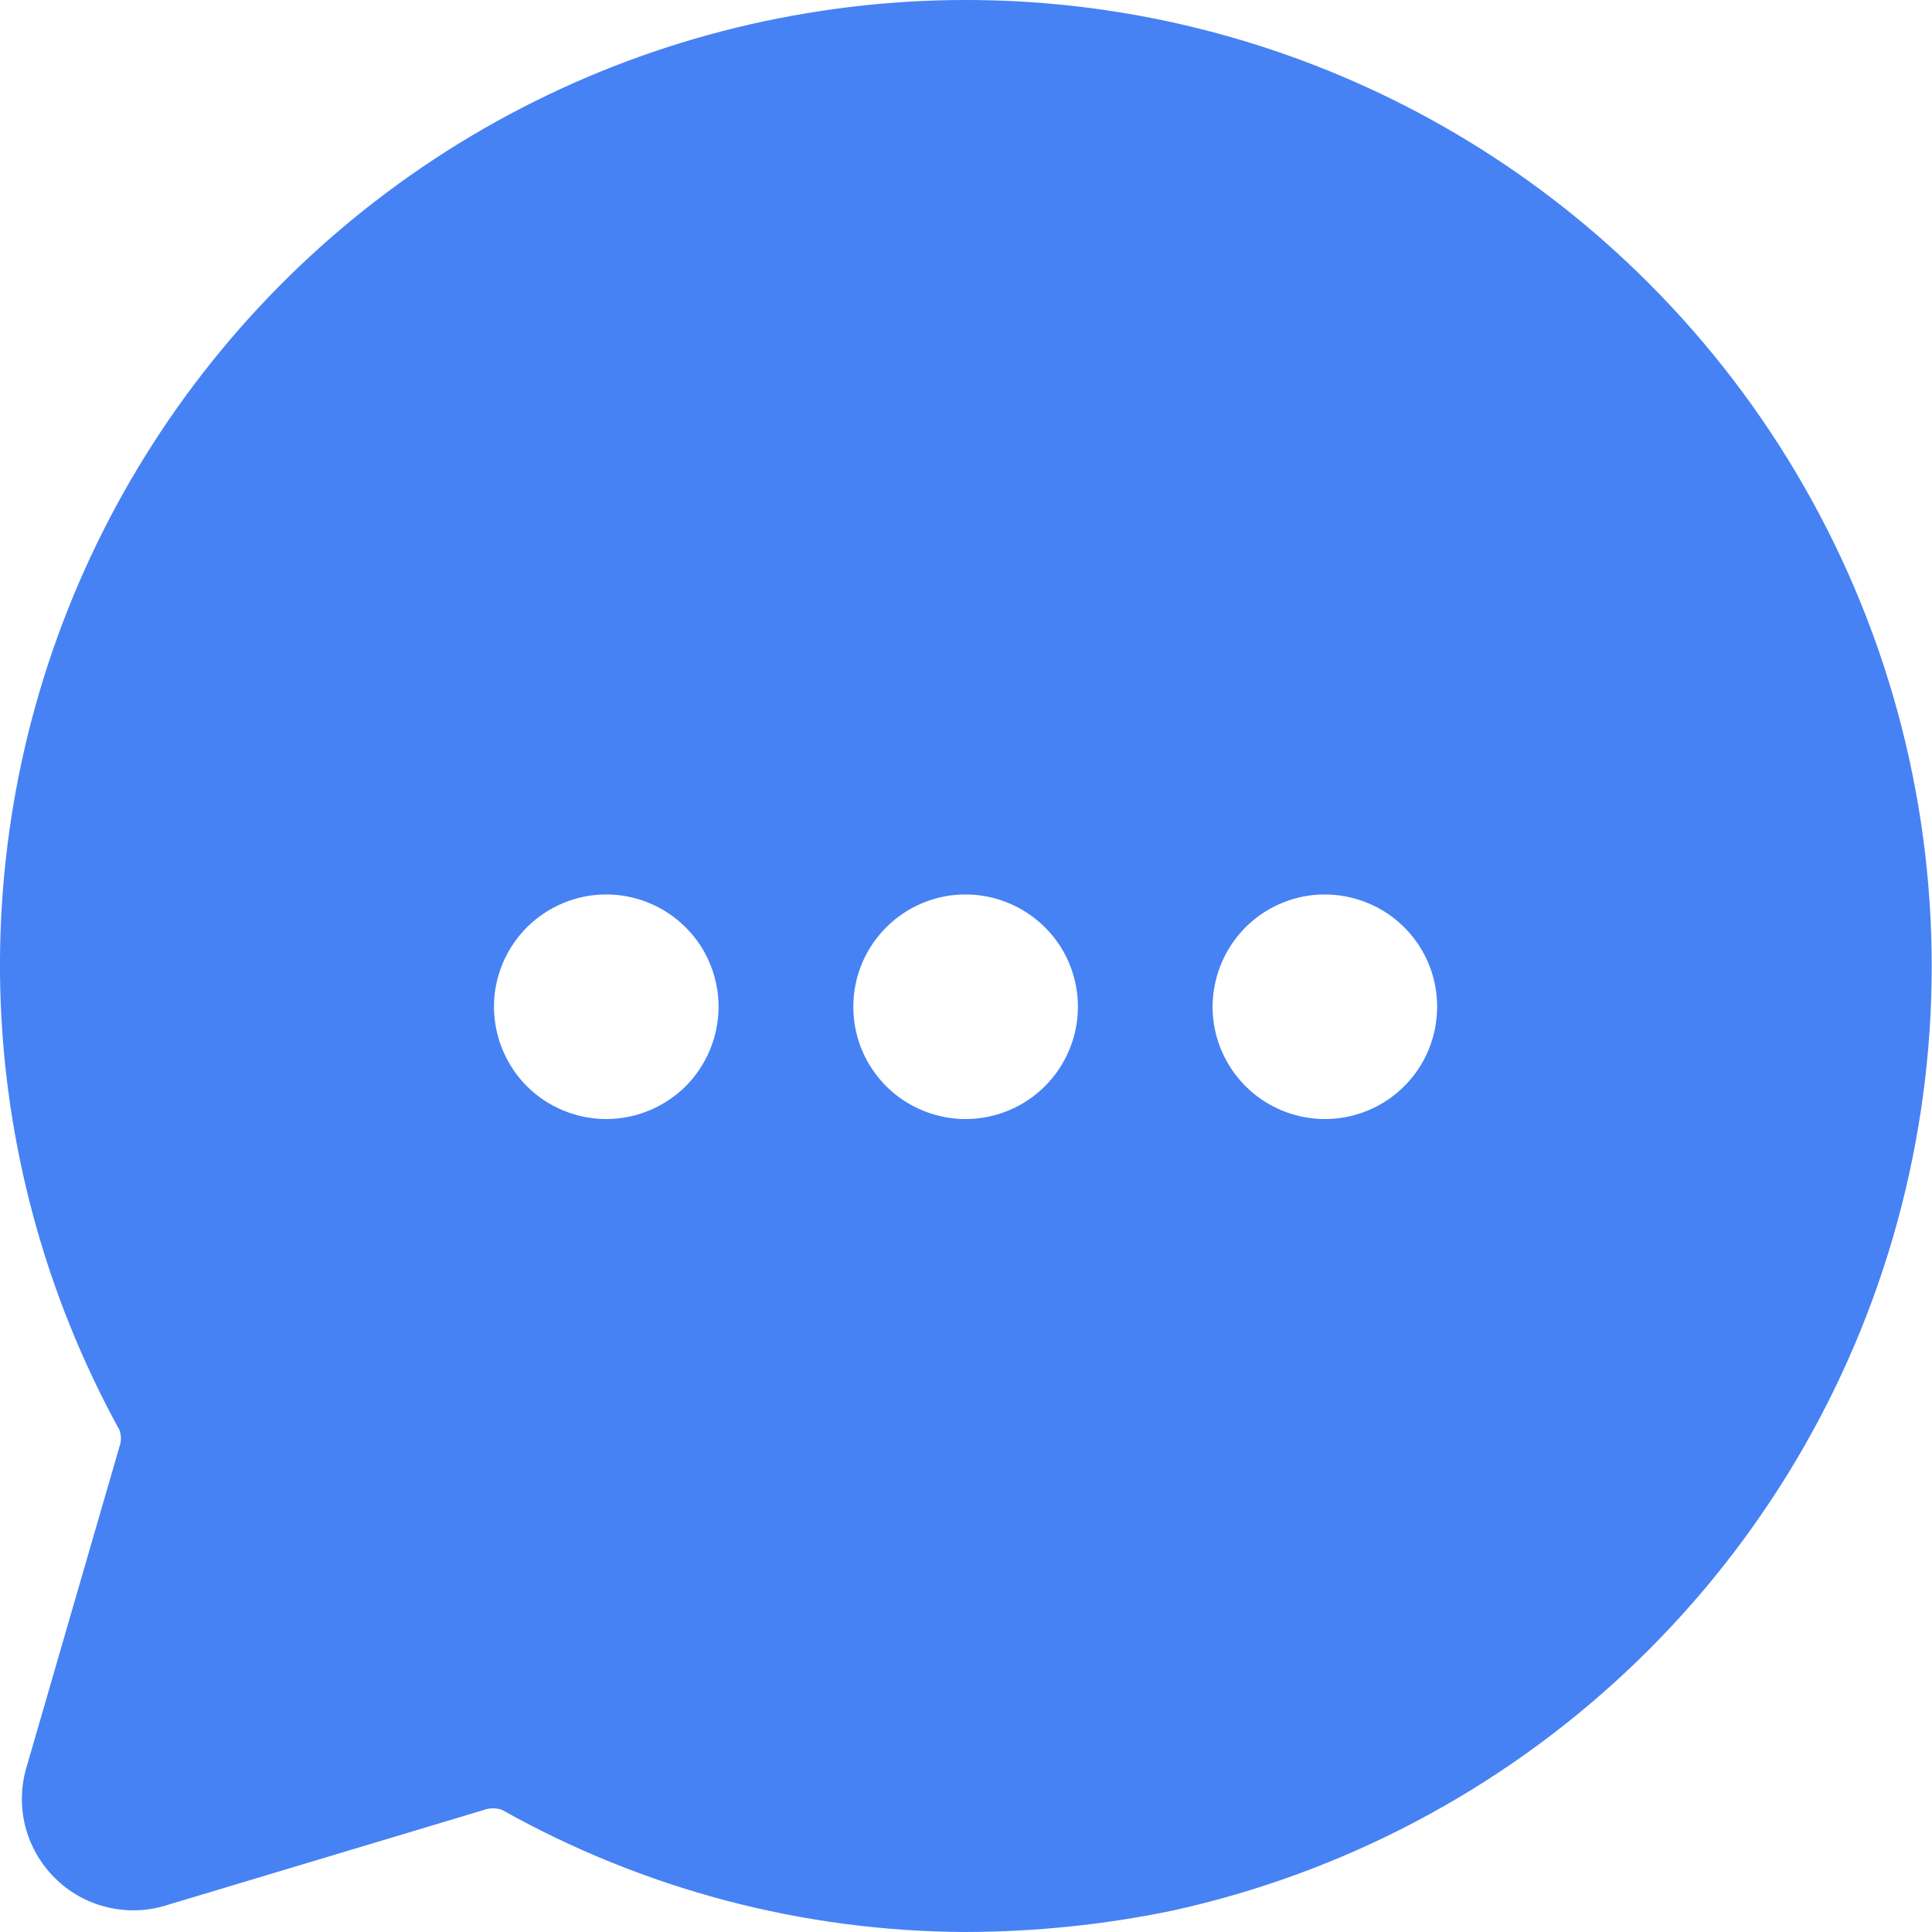 <svg xmlns="http://www.w3.org/2000/svg" width="14" height="14" viewBox="0 0 14 14" fill="none">
  <path d="M11.944 2.049C11.157 1.261 10.192 0.673 9.131 0.333C8.07 -0.007 6.944 -0.088 5.845 0.096C4.743 0.279 3.7 0.724 2.805 1.393C1.91 2.062 1.189 2.936 0.701 3.941C0.213 4.947 -0.026 6.054 0.002 7.171C0.031 8.288 0.327 9.382 0.865 10.361C0.88 10.401 0.88 10.445 0.865 10.485L0.195 12.796C0.151 12.937 0.147 13.087 0.182 13.23C0.218 13.373 0.292 13.504 0.397 13.608C0.501 13.712 0.632 13.786 0.776 13.82C0.919 13.855 1.07 13.85 1.21 13.805L3.508 13.115C3.55 13.1 3.596 13.1 3.638 13.115C4.664 13.691 5.82 13.996 6.997 14C7.502 13.999 8.006 13.947 8.501 13.844C9.728 13.573 10.859 12.978 11.777 12.12C12.695 11.262 13.365 10.173 13.717 8.967C14.069 7.76 14.091 6.482 13.779 5.265C13.467 4.048 12.833 2.937 11.944 2.049ZM4.393 8.109C4.232 8.109 4.075 8.061 3.941 7.972C3.807 7.883 3.703 7.755 3.642 7.607C3.58 7.458 3.564 7.294 3.595 7.137C3.627 6.979 3.704 6.834 3.818 6.72C3.932 6.606 4.077 6.529 4.235 6.497C4.392 6.466 4.556 6.482 4.705 6.544C4.853 6.605 4.98 6.71 5.07 6.843C5.159 6.977 5.207 7.134 5.207 7.295C5.207 7.511 5.121 7.718 4.969 7.871C4.816 8.023 4.609 8.109 4.393 8.109ZM6.997 8.109C6.836 8.109 6.679 8.061 6.545 7.972C6.411 7.883 6.307 7.755 6.245 7.607C6.184 7.458 6.168 7.294 6.199 7.137C6.23 6.979 6.308 6.834 6.422 6.72C6.535 6.606 6.68 6.529 6.838 6.497C6.996 6.466 7.16 6.482 7.308 6.544C7.457 6.605 7.584 6.71 7.674 6.843C7.763 6.977 7.811 7.134 7.811 7.295C7.811 7.511 7.725 7.718 7.572 7.871C7.42 8.023 7.213 8.109 6.997 8.109ZM9.601 8.109C9.44 8.109 9.283 8.061 9.149 7.972C9.015 7.883 8.911 7.755 8.849 7.607C8.787 7.458 8.771 7.294 8.803 7.137C8.834 6.979 8.912 6.834 9.025 6.72C9.139 6.606 9.284 6.529 9.442 6.497C9.6 6.466 9.763 6.482 9.912 6.544C10.061 6.605 10.188 6.71 10.277 6.843C10.367 6.977 10.414 7.134 10.414 7.295C10.414 7.511 10.329 7.718 10.176 7.871C10.024 8.023 9.817 8.109 9.601 8.109Z" fill="#4682F4"/>
</svg>